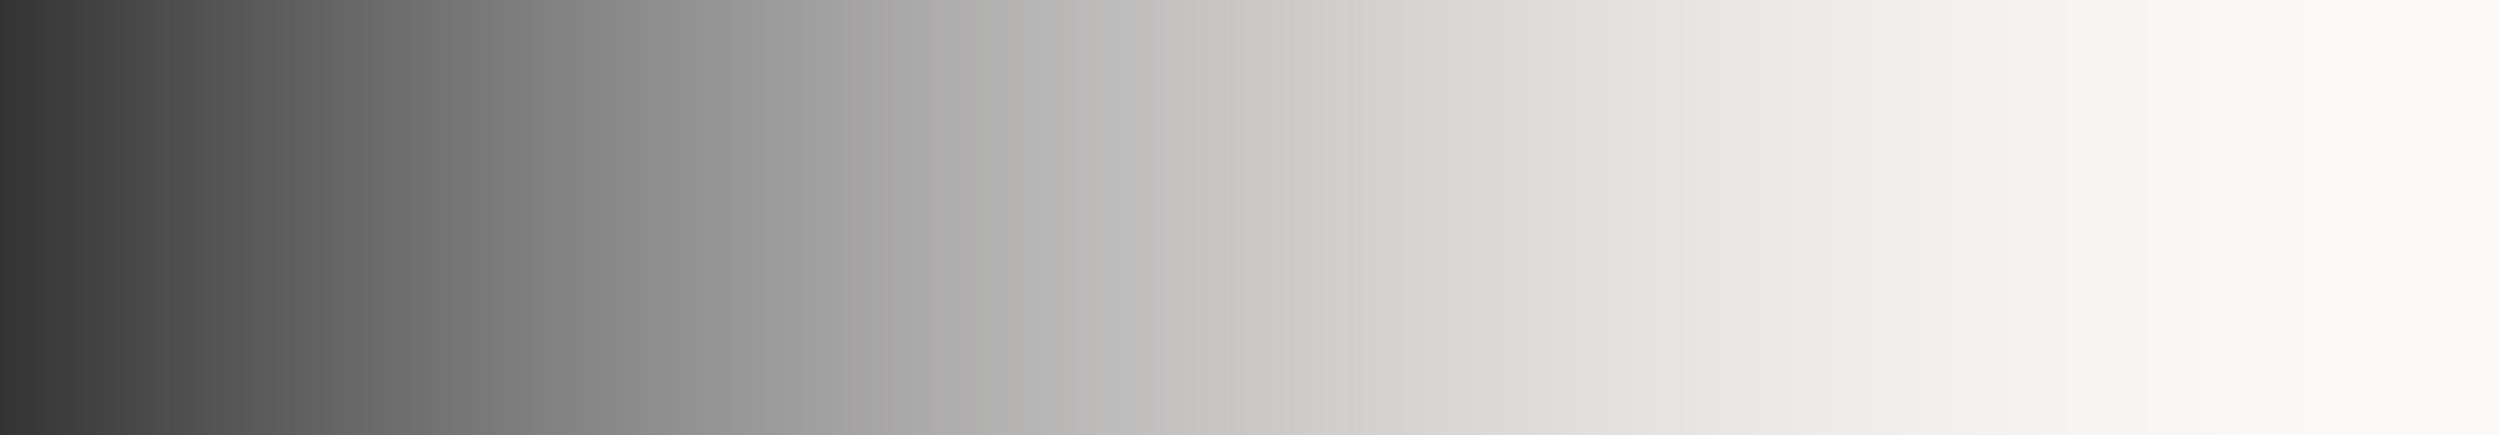 <svg xmlns="http://www.w3.org/2000/svg" width="310" height="54" fill="none"><rect width="100%" height="100%" fill="#333333" stroke="none"/><path fill="url(#a)" d="M310 54h310v54H310z" transform="rotate(-180 310 54)"/><path fill="url(#b)" d="M310 54h310v54H310z" transform="rotate(-180 310 54)"/><defs><linearGradient id="a" x1="310" x2="620" y1="81" y2="81" gradientUnits="userSpaceOnUse"><stop stop-color="#FCFAF8"/><stop offset="1" stop-color="#FCFAF8" stop-opacity="0"/></linearGradient><linearGradient id="b" x1="310" x2="620" y1="81" y2="81" gradientUnits="userSpaceOnUse"><stop stop-color="#FCFAF8"/><stop offset="1" stop-color="#FCFAF8" stop-opacity="0"/></linearGradient></defs></svg>